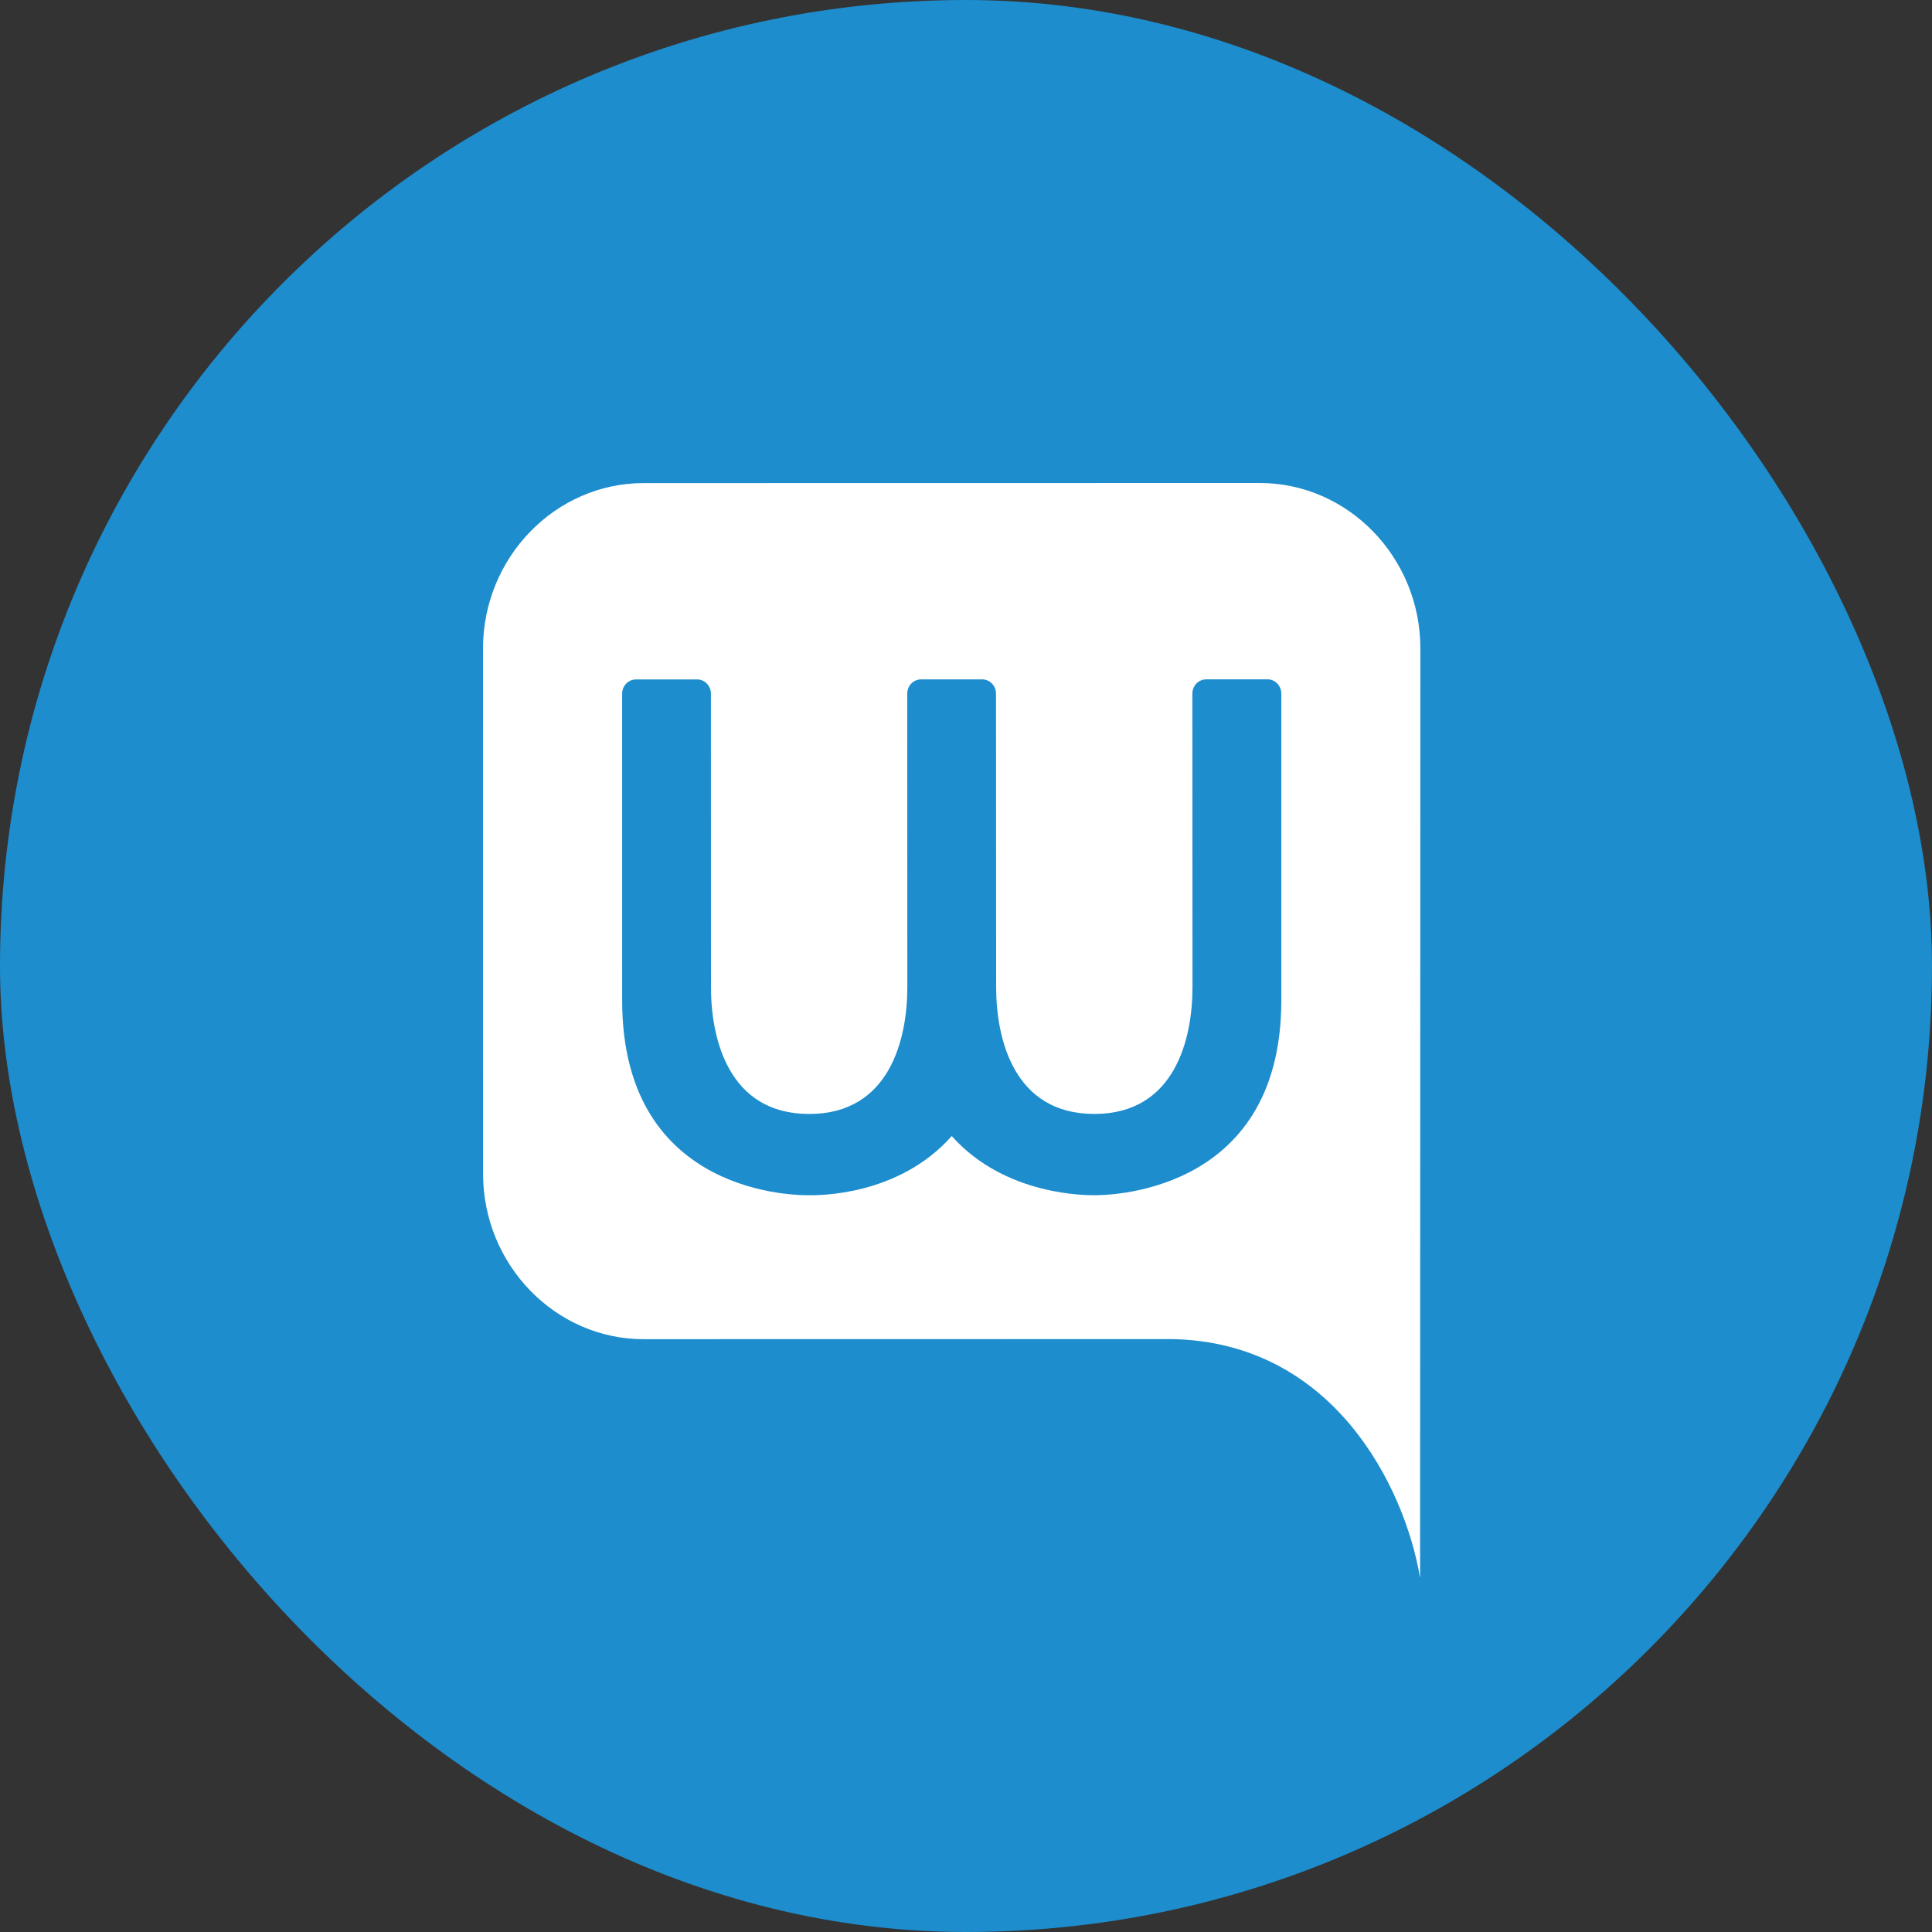 <svg width="60" height="60" viewBox="0 0 60 60" fill="none" xmlns="http://www.w3.org/2000/svg">
<rect x="0" y="0" width="60" height="60" fill="#333333" stroke="none"/>
<rect width="60" height="60" rx="30" fill="#1D8DCD"/>
<path d="M39.123 15L19.986 15.003C17.244 15.003 15 17.316 15 20.142L15.002 36.452C15.003 39.279 17.247 41.591 19.99 41.59L36.405 41.587C41.41 41.685 43.624 46.172 44.102 49L44.111 20.137C44.111 17.311 41.866 15 39.123 15ZM33.986 37.118C33.796 37.118 31.225 37.158 29.558 35.281C27.891 37.158 25.392 37.119 25.13 37.119C24.868 37.119 19.323 37.199 19.322 31.076L19.321 21.543C19.321 21.299 19.513 21.101 19.75 21.101L21.649 21.1C21.886 21.1 22.078 21.298 22.078 21.542L22.08 30.656C22.08 32.246 22.615 34.594 25.13 34.596C27.634 34.594 28.174 32.265 28.178 30.676L28.175 21.541C28.175 21.297 28.367 21.099 28.605 21.099L30.503 21.099C30.74 21.099 30.932 21.297 30.932 21.541L30.936 30.676C30.941 32.265 31.482 34.593 33.986 34.595C36.501 34.593 37.035 32.243 37.034 30.654L37.03 21.54C37.03 21.296 37.222 21.098 37.459 21.098L39.363 21.097C39.599 21.097 39.792 21.295 39.792 21.54L39.792 31.073C39.793 37.196 34.176 37.118 33.986 37.118Z" fill="white"/>
</svg>
